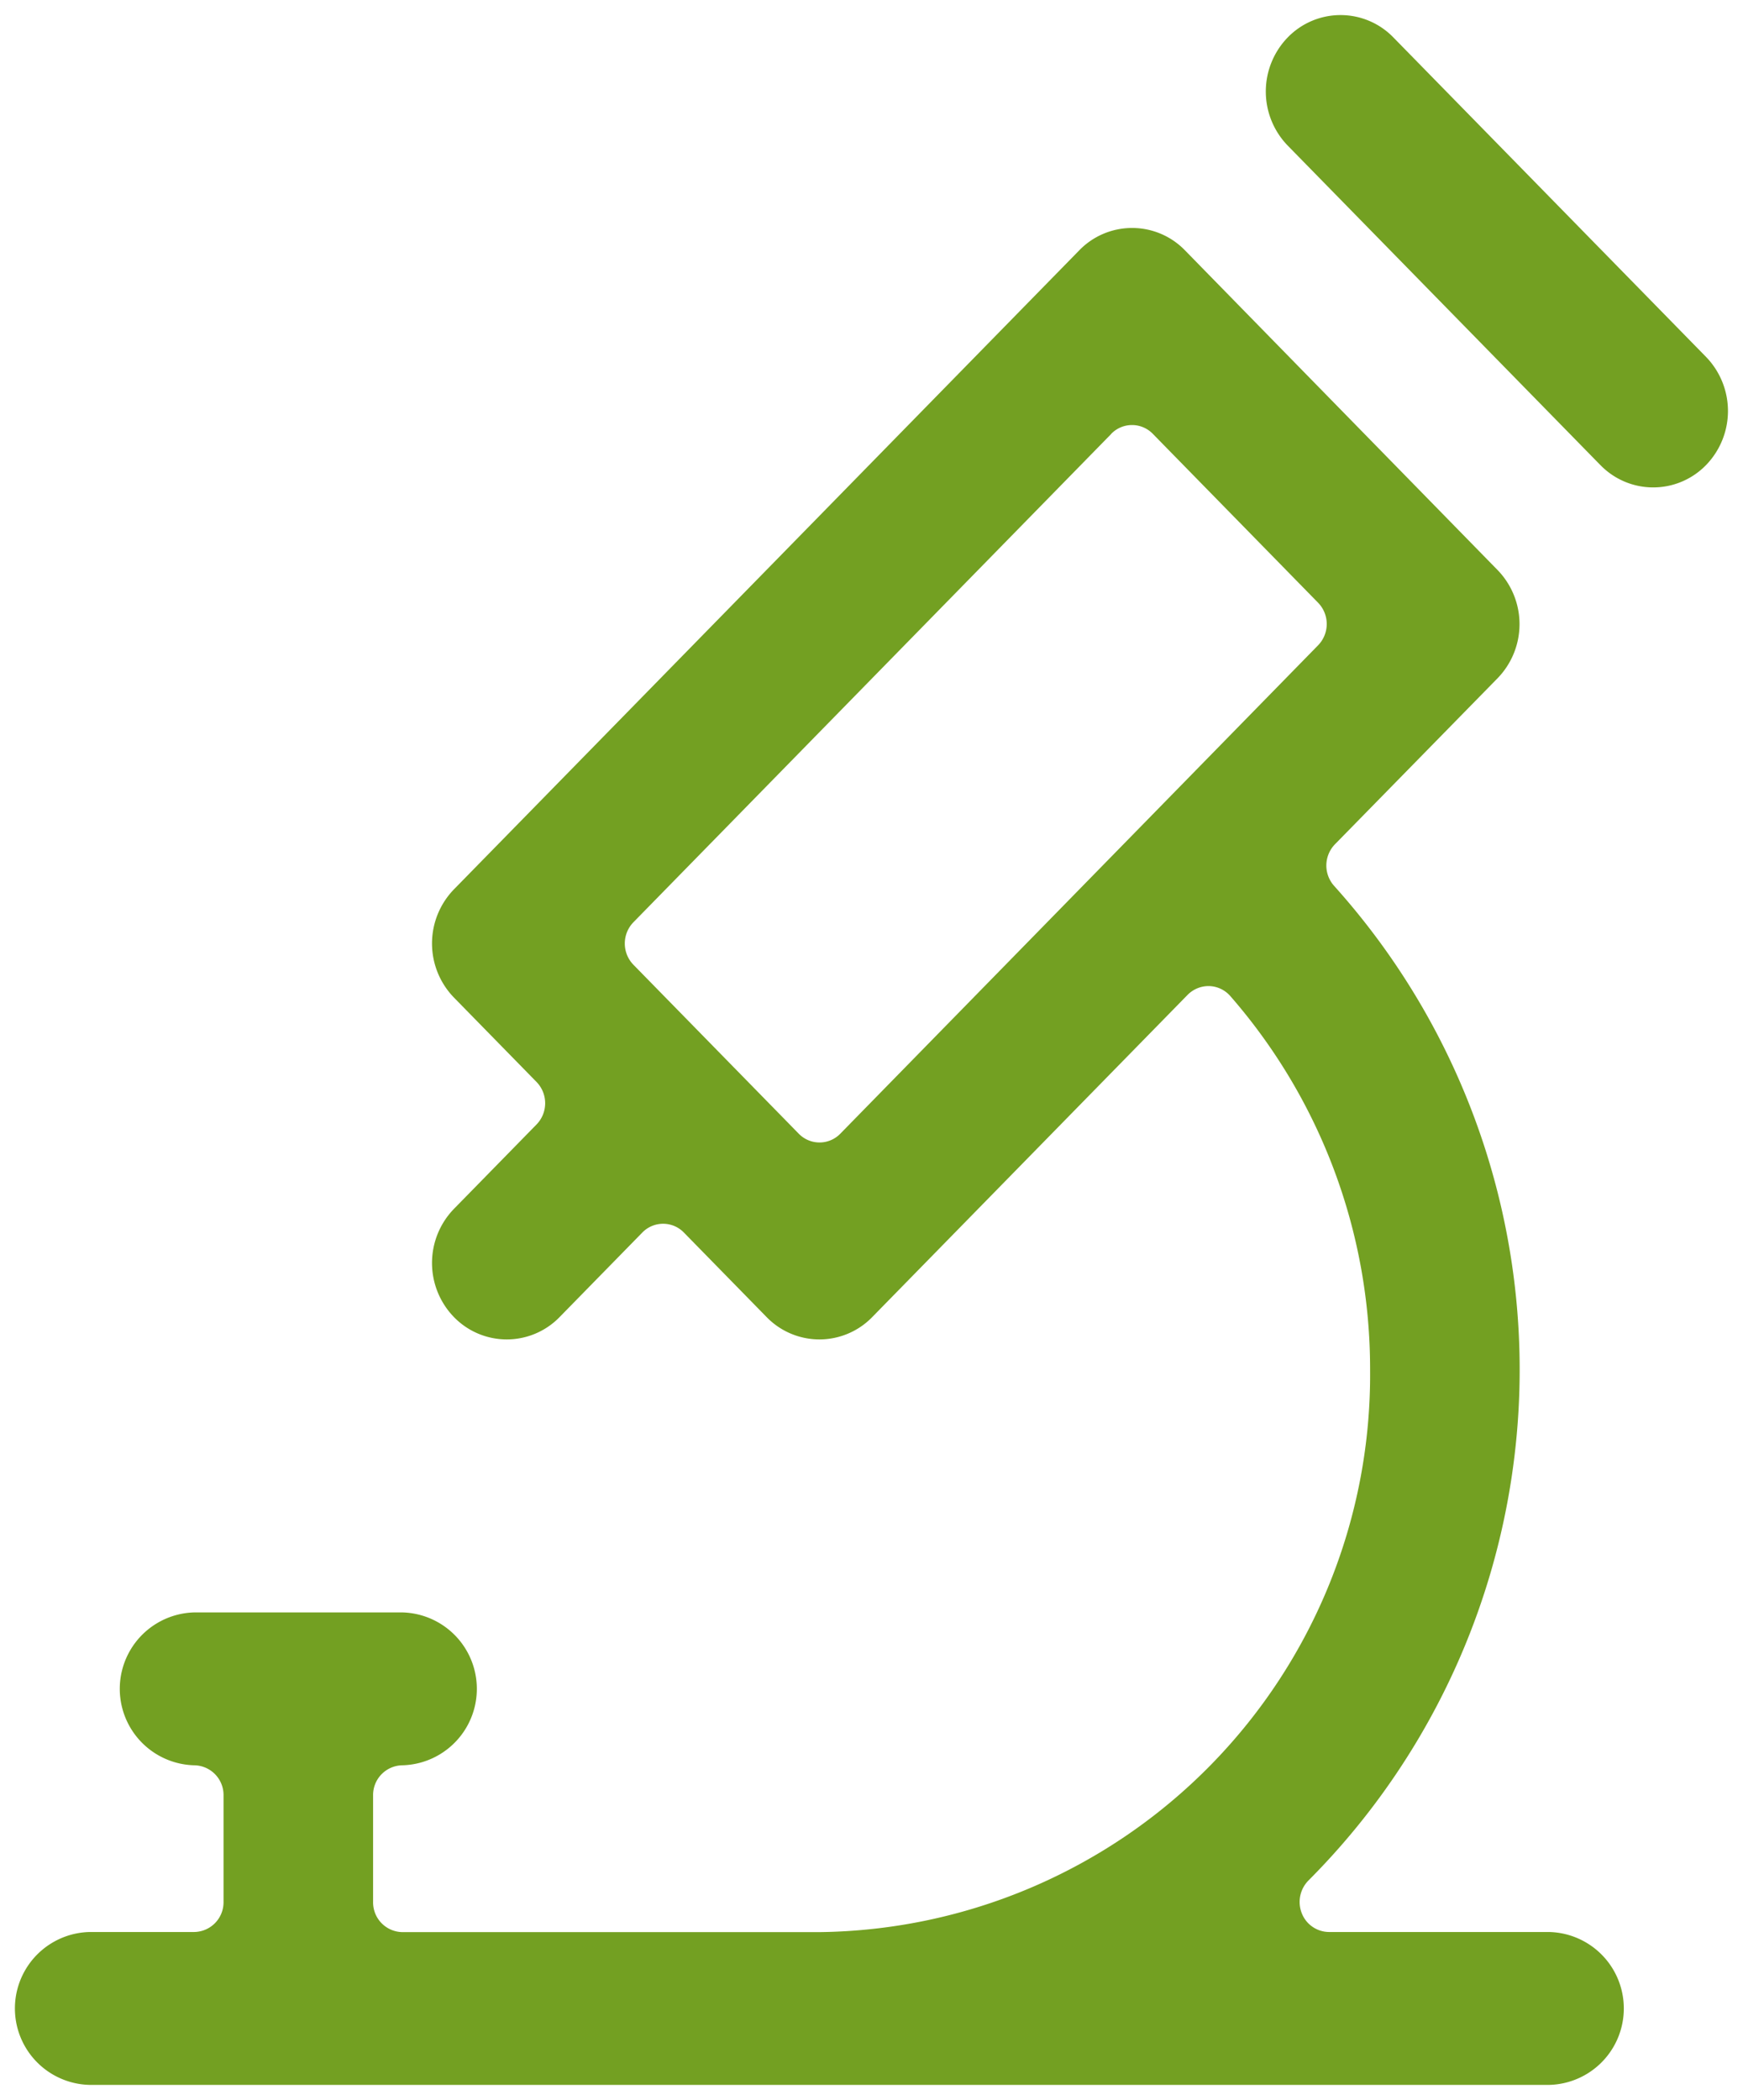 <svg xmlns="http://www.w3.org/2000/svg" width="57.786" height="69.62" viewBox="0 0 57.786 69.62"><g transform="translate(-508.5 -1159.5)"><path d="M2.479,68.62a2.535,2.535,0,0,1,0-5.069H5.935a.986.986,0,0,0,.976-1V59.024a.986.986,0,0,0-.976-1,2.535,2.535,0,0,1,0-5.068h6.91a2.535,2.535,0,0,1,0,5.068.986.986,0,0,0-.976,1v3.531a.986.986,0,0,0,.976,1H26.667A18.479,18.479,0,0,0,44.923,44.905,18.8,18.8,0,0,0,40.29,32.524a.968.968,0,0,0-.7-.333.981.981,0,0,0-.718.292L28.419,43.163a2.44,2.44,0,0,1-3.505,0l-2.74-2.8a.961.961,0,0,0-1.38,0l-2.74,2.8a2.441,2.441,0,0,1-3.506,0,2.576,2.576,0,0,1,0-3.584l2.74-2.8a1.011,1.011,0,0,0,0-1.409l-2.74-2.8a2.576,2.576,0,0,1,0-3.584L35.28,7.8a2.436,2.436,0,0,1,1.753-.742h0a2.436,2.436,0,0,1,1.753.742L49.151,18.4a2.575,2.575,0,0,1,0,3.584L43.758,27.49a1.012,1.012,0,0,0-.027,1.38,23.983,23.983,0,0,1-.851,32.973,1.013,1.013,0,0,0-.221,1.088.976.976,0,0,0,.9.62h7.291a2.535,2.535,0,0,1,0,5.069ZM36.343,13.884,20.5,30.075a1.011,1.011,0,0,0,0,1.409l5.48,5.6a.961.961,0,0,0,1.38,0L43.2,20.892a1.012,1.012,0,0,0,0-1.409l-5.48-5.6a.962.962,0,0,0-1.38,0Zm16.214,1.034L42.191,4.326a2.576,2.576,0,0,1,0-3.584,2.44,2.44,0,0,1,3.505,0L56.062,11.334h0a2.575,2.575,0,0,1,0,3.583,2.44,2.44,0,0,1-3.505,0Z" transform="translate(509 1160)" fill="#73a022"/><path d="M50.854,69.12H2.479a3.035,3.035,0,0,1,0-6.069H5.935a.487.487,0,0,0,.476-.5V59.024a.487.487,0,0,0-.476-.5,3.035,3.035,0,0,1,0-6.068h6.91a3.035,3.035,0,0,1,0,6.068.487.487,0,0,0-.476.5v3.531a.487.487,0,0,0,.476.5H26.667A17.979,17.979,0,0,0,44.423,44.9a18.3,18.3,0,0,0-4.509-12.052.471.471,0,0,0-.335-.162h0a.479.479,0,0,0-.346.142L28.777,43.513a2.94,2.94,0,0,1-4.22,0l-2.74-2.8a.461.461,0,0,0-.666,0l-2.74,2.8a2.941,2.941,0,0,1-4.22,0,3.079,3.079,0,0,1,0-4.283l2.74-2.8a.51.51,0,0,0,0-.709l-2.74-2.8a3.079,3.079,0,0,1,0-4.283L34.923,7.454a2.94,2.94,0,0,1,4.22,0L49.509,18.046a3.078,3.078,0,0,1,0,4.283L44.116,27.84a.514.514,0,0,0-.013.7A24.483,24.483,0,0,1,43.234,62.2a.516.516,0,0,0-.11.549.475.475,0,0,0,.439.305h7.291a3.035,3.035,0,0,1,0,6.069ZM2.479,64.051a2.035,2.035,0,0,0,0,4.069H50.854a2.035,2.035,0,0,0,0-4.069H43.563a1.471,1.471,0,0,1-1.368-.934,1.508,1.508,0,0,1,.332-1.628,23.483,23.483,0,0,0,.834-32.284,1.51,1.51,0,0,1,.04-2.065l5.393-5.511a2.072,2.072,0,0,0,0-2.884L38.428,8.153a1.94,1.94,0,0,0-2.791,0L14.905,29.337a2.073,2.073,0,0,0,0,2.884l2.74,2.8a1.515,1.515,0,0,1,0,2.108l-2.74,2.8a2.074,2.074,0,0,0,0,2.884,1.941,1.941,0,0,0,2.791,0l2.74-2.8a1.461,1.461,0,0,1,2.1,0l2.74,2.8a1.94,1.94,0,0,0,2.791,0l10.453-10.68a1.471,1.471,0,0,1,1.061-.442H39.6a1.474,1.474,0,0,1,1.062.5,19.3,19.3,0,0,1,4.756,12.71A18.98,18.98,0,0,1,26.667,64.051H12.845a1.488,1.488,0,0,1-1.476-1.5V59.024a1.488,1.488,0,0,1,1.476-1.5,2.035,2.035,0,0,0,0-4.068H5.935a2.035,2.035,0,0,0,0,4.068,1.488,1.488,0,0,1,1.476,1.5v3.531a1.488,1.488,0,0,1-1.476,1.5ZM26.667,37.875a1.475,1.475,0,0,1-1.048-.443l-5.48-5.6a1.516,1.516,0,0,1,0-2.108L35.985,13.534a1.462,1.462,0,0,1,2.1,0l5.48,5.6a1.516,1.516,0,0,1,0,2.108L27.714,37.433A1.475,1.475,0,0,1,26.667,37.875ZM37.033,14.092a.463.463,0,0,0-.333.142L20.854,30.424a.51.51,0,0,0,0,.709l5.48,5.6a.461.461,0,0,0,.666,0L42.846,20.542a.51.51,0,0,0,0-.709l-5.48-5.6A.463.463,0,0,0,37.033,14.092ZM54.309,16.16a2.932,2.932,0,0,1-2.11-.893L41.833,4.676a3.079,3.079,0,0,1,0-4.283,2.94,2.94,0,0,1,4.22,0L56.562,11.13v.011a3.08,3.08,0,0,1-.143,4.127A2.932,2.932,0,0,1,54.309,16.16ZM43.944.5a1.94,1.94,0,0,0-1.4.592,2.074,2.074,0,0,0,0,2.885L52.914,14.568a1.94,1.94,0,0,0,2.791,0,2.072,2.072,0,0,0,0-2.884l-.143-.146L45.339,1.092A1.939,1.939,0,0,0,43.944.5Z" transform="translate(509 1160)" fill="rgba(0,0,0,0)"/></g></svg>